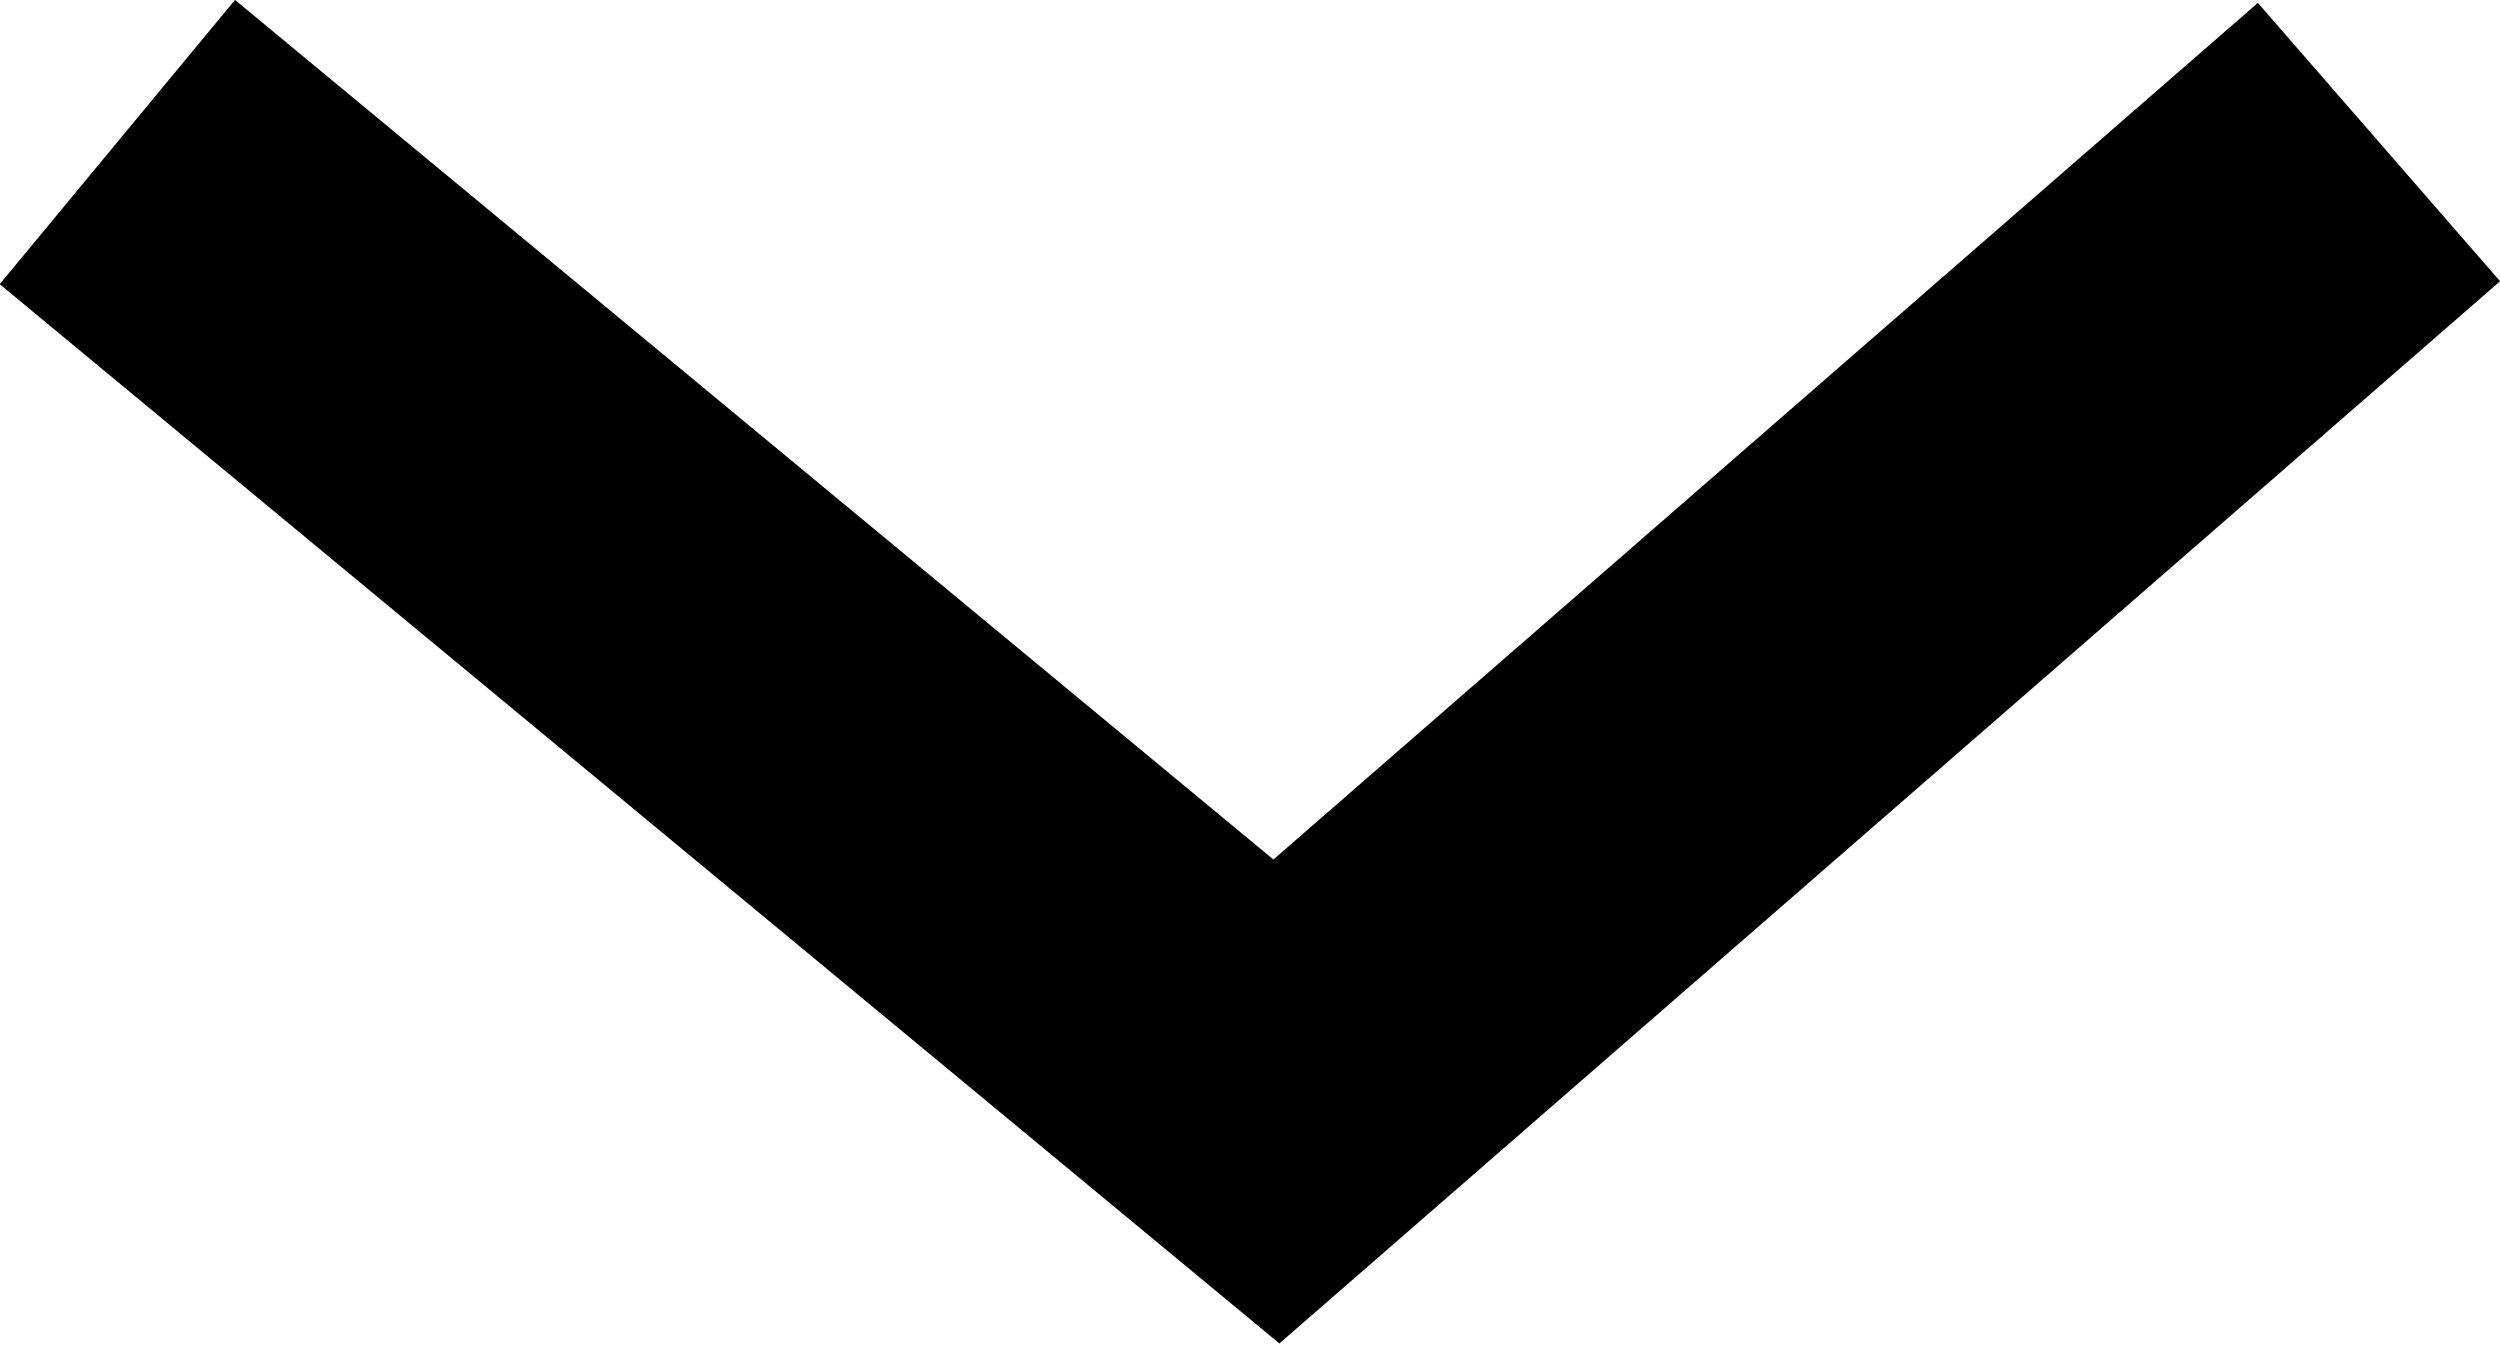 <svg xmlns="http://www.w3.org/2000/svg" width="6.775" height="3.644" viewBox="0 0 6.775 3.644">
    <path data-name="Pfad 657" d="m-19113.547 8140.369 3.141 2.6 2.988-2.6" transform="translate(19113.865 -8139.984)" style="fill:none;stroke:#000"/>
</svg>
